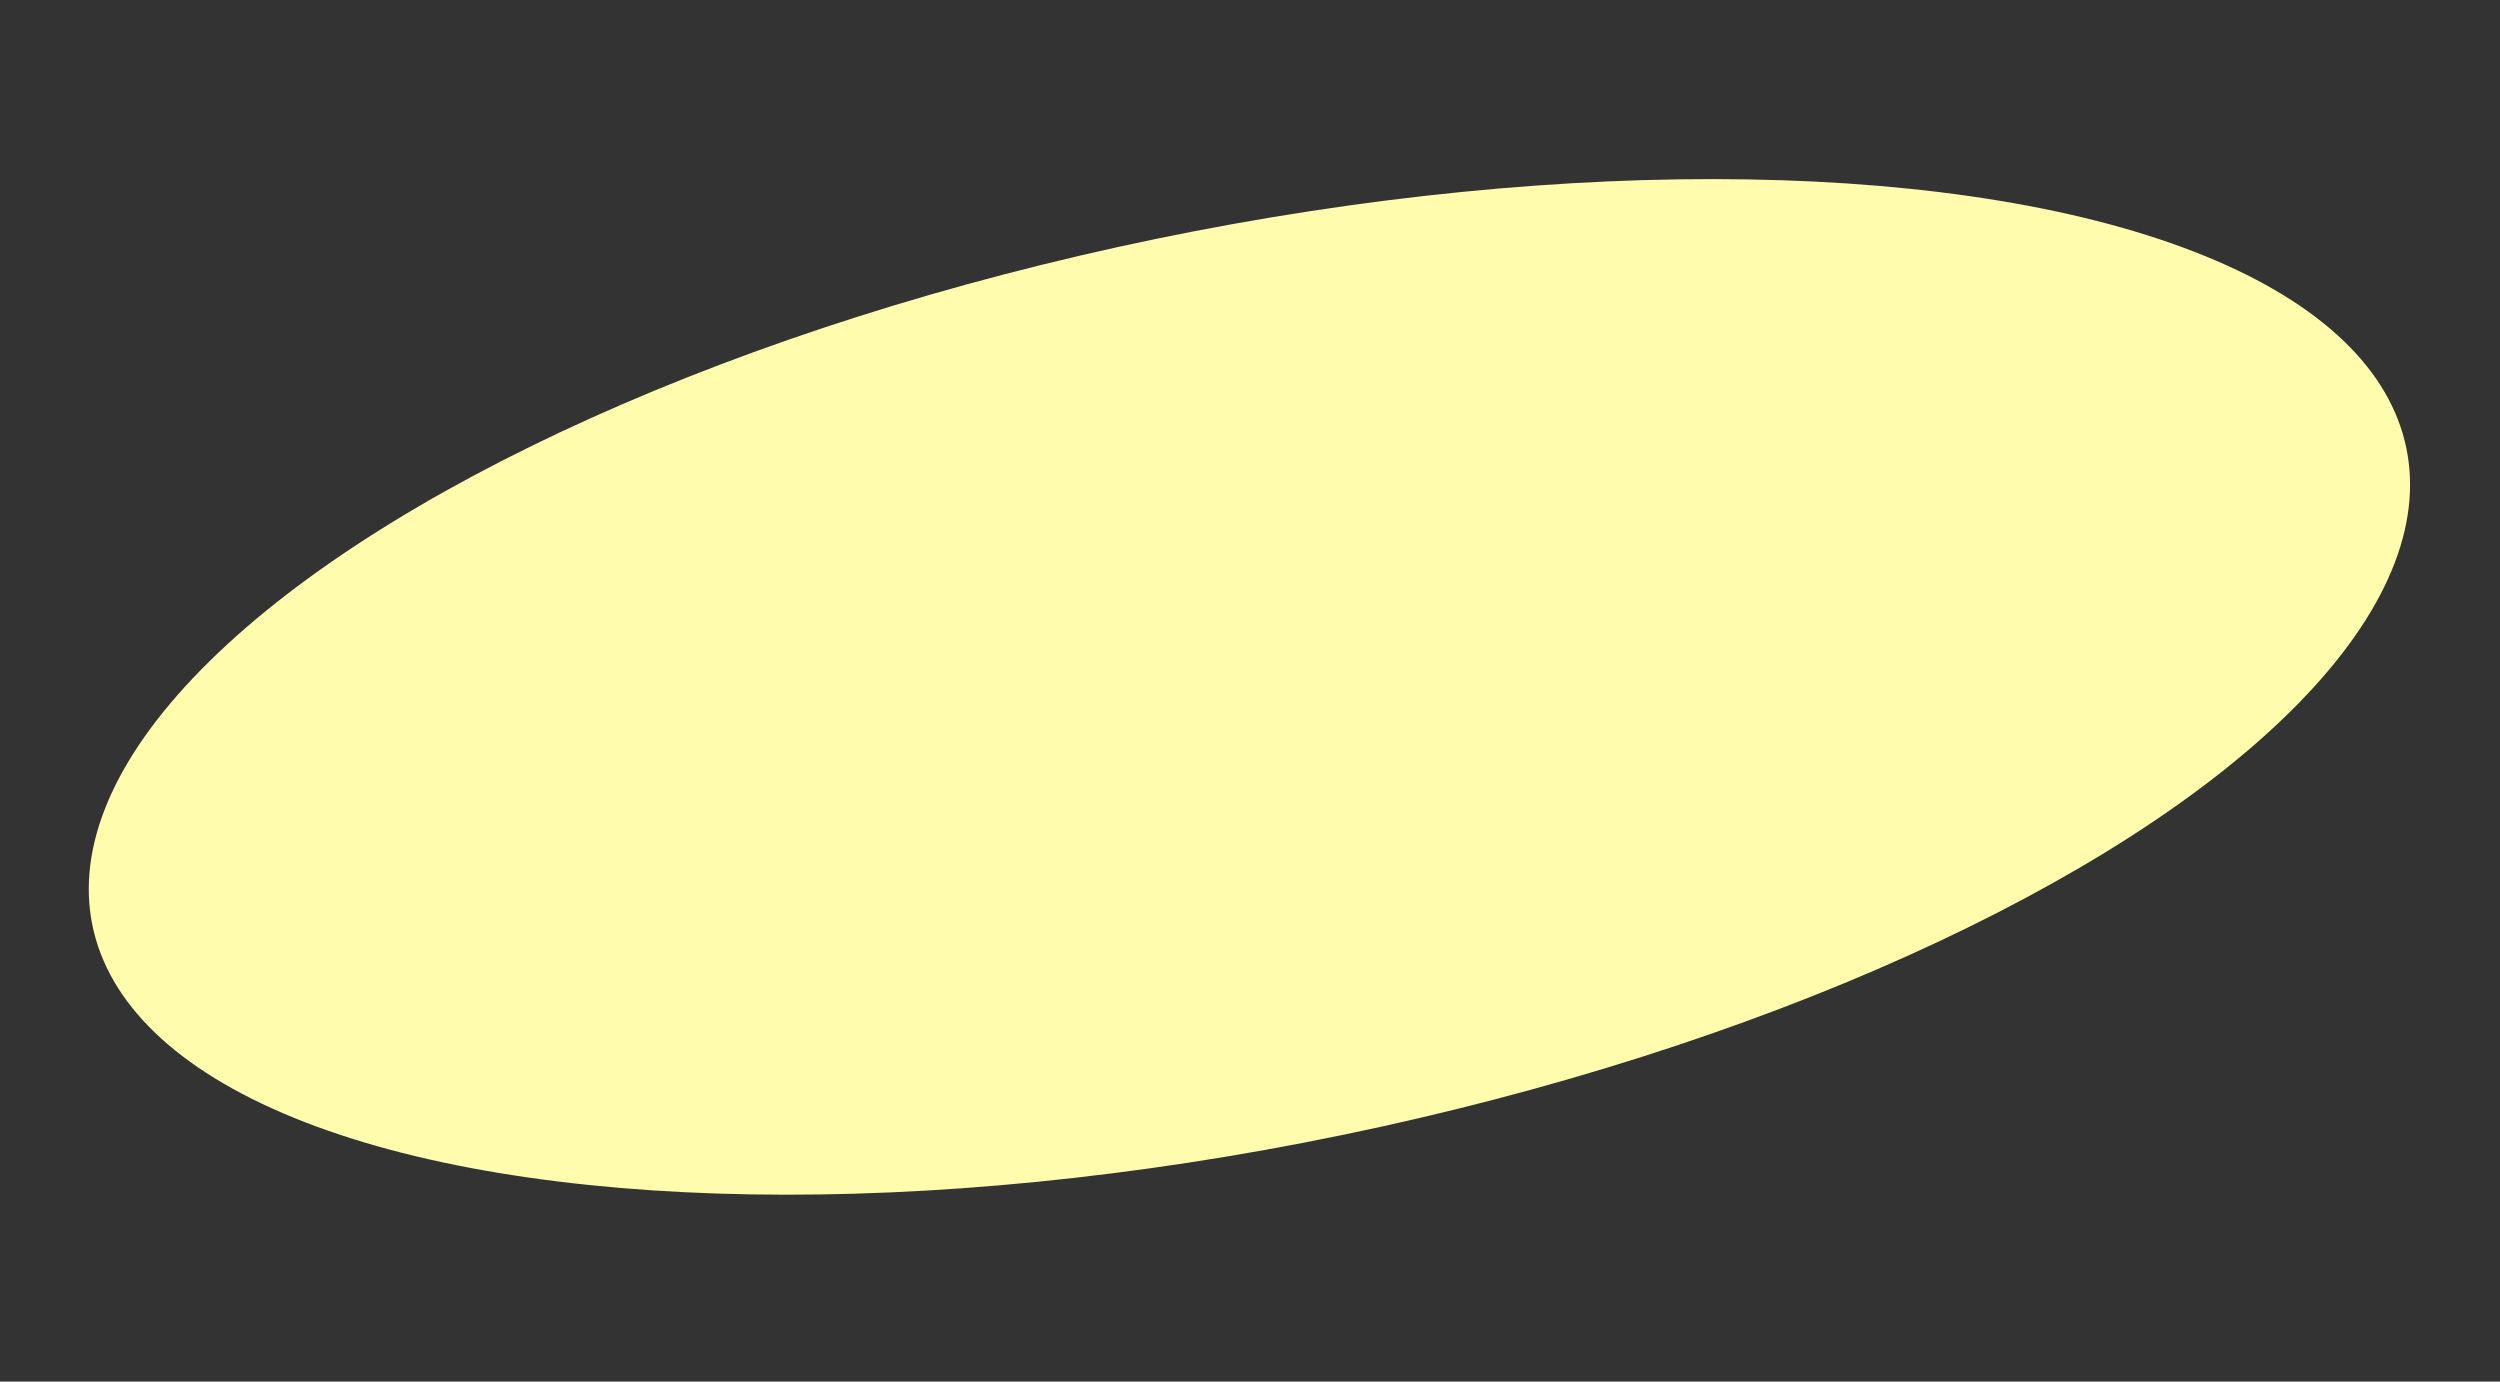 <?xml version="1.0" encoding="UTF-8"?> <svg xmlns="http://www.w3.org/2000/svg" width="228" height="126" viewBox="0 0 228 126" fill="none"><rect x="0" y="0" width="228" height="126" fill="#333333" stroke="none"/> <ellipse cx="113.947" cy="62.645" rx="41.736" ry="107.736" transform="rotate(78.342 113.947 62.645)" fill="#FFFCAD"></ellipse> </svg> 